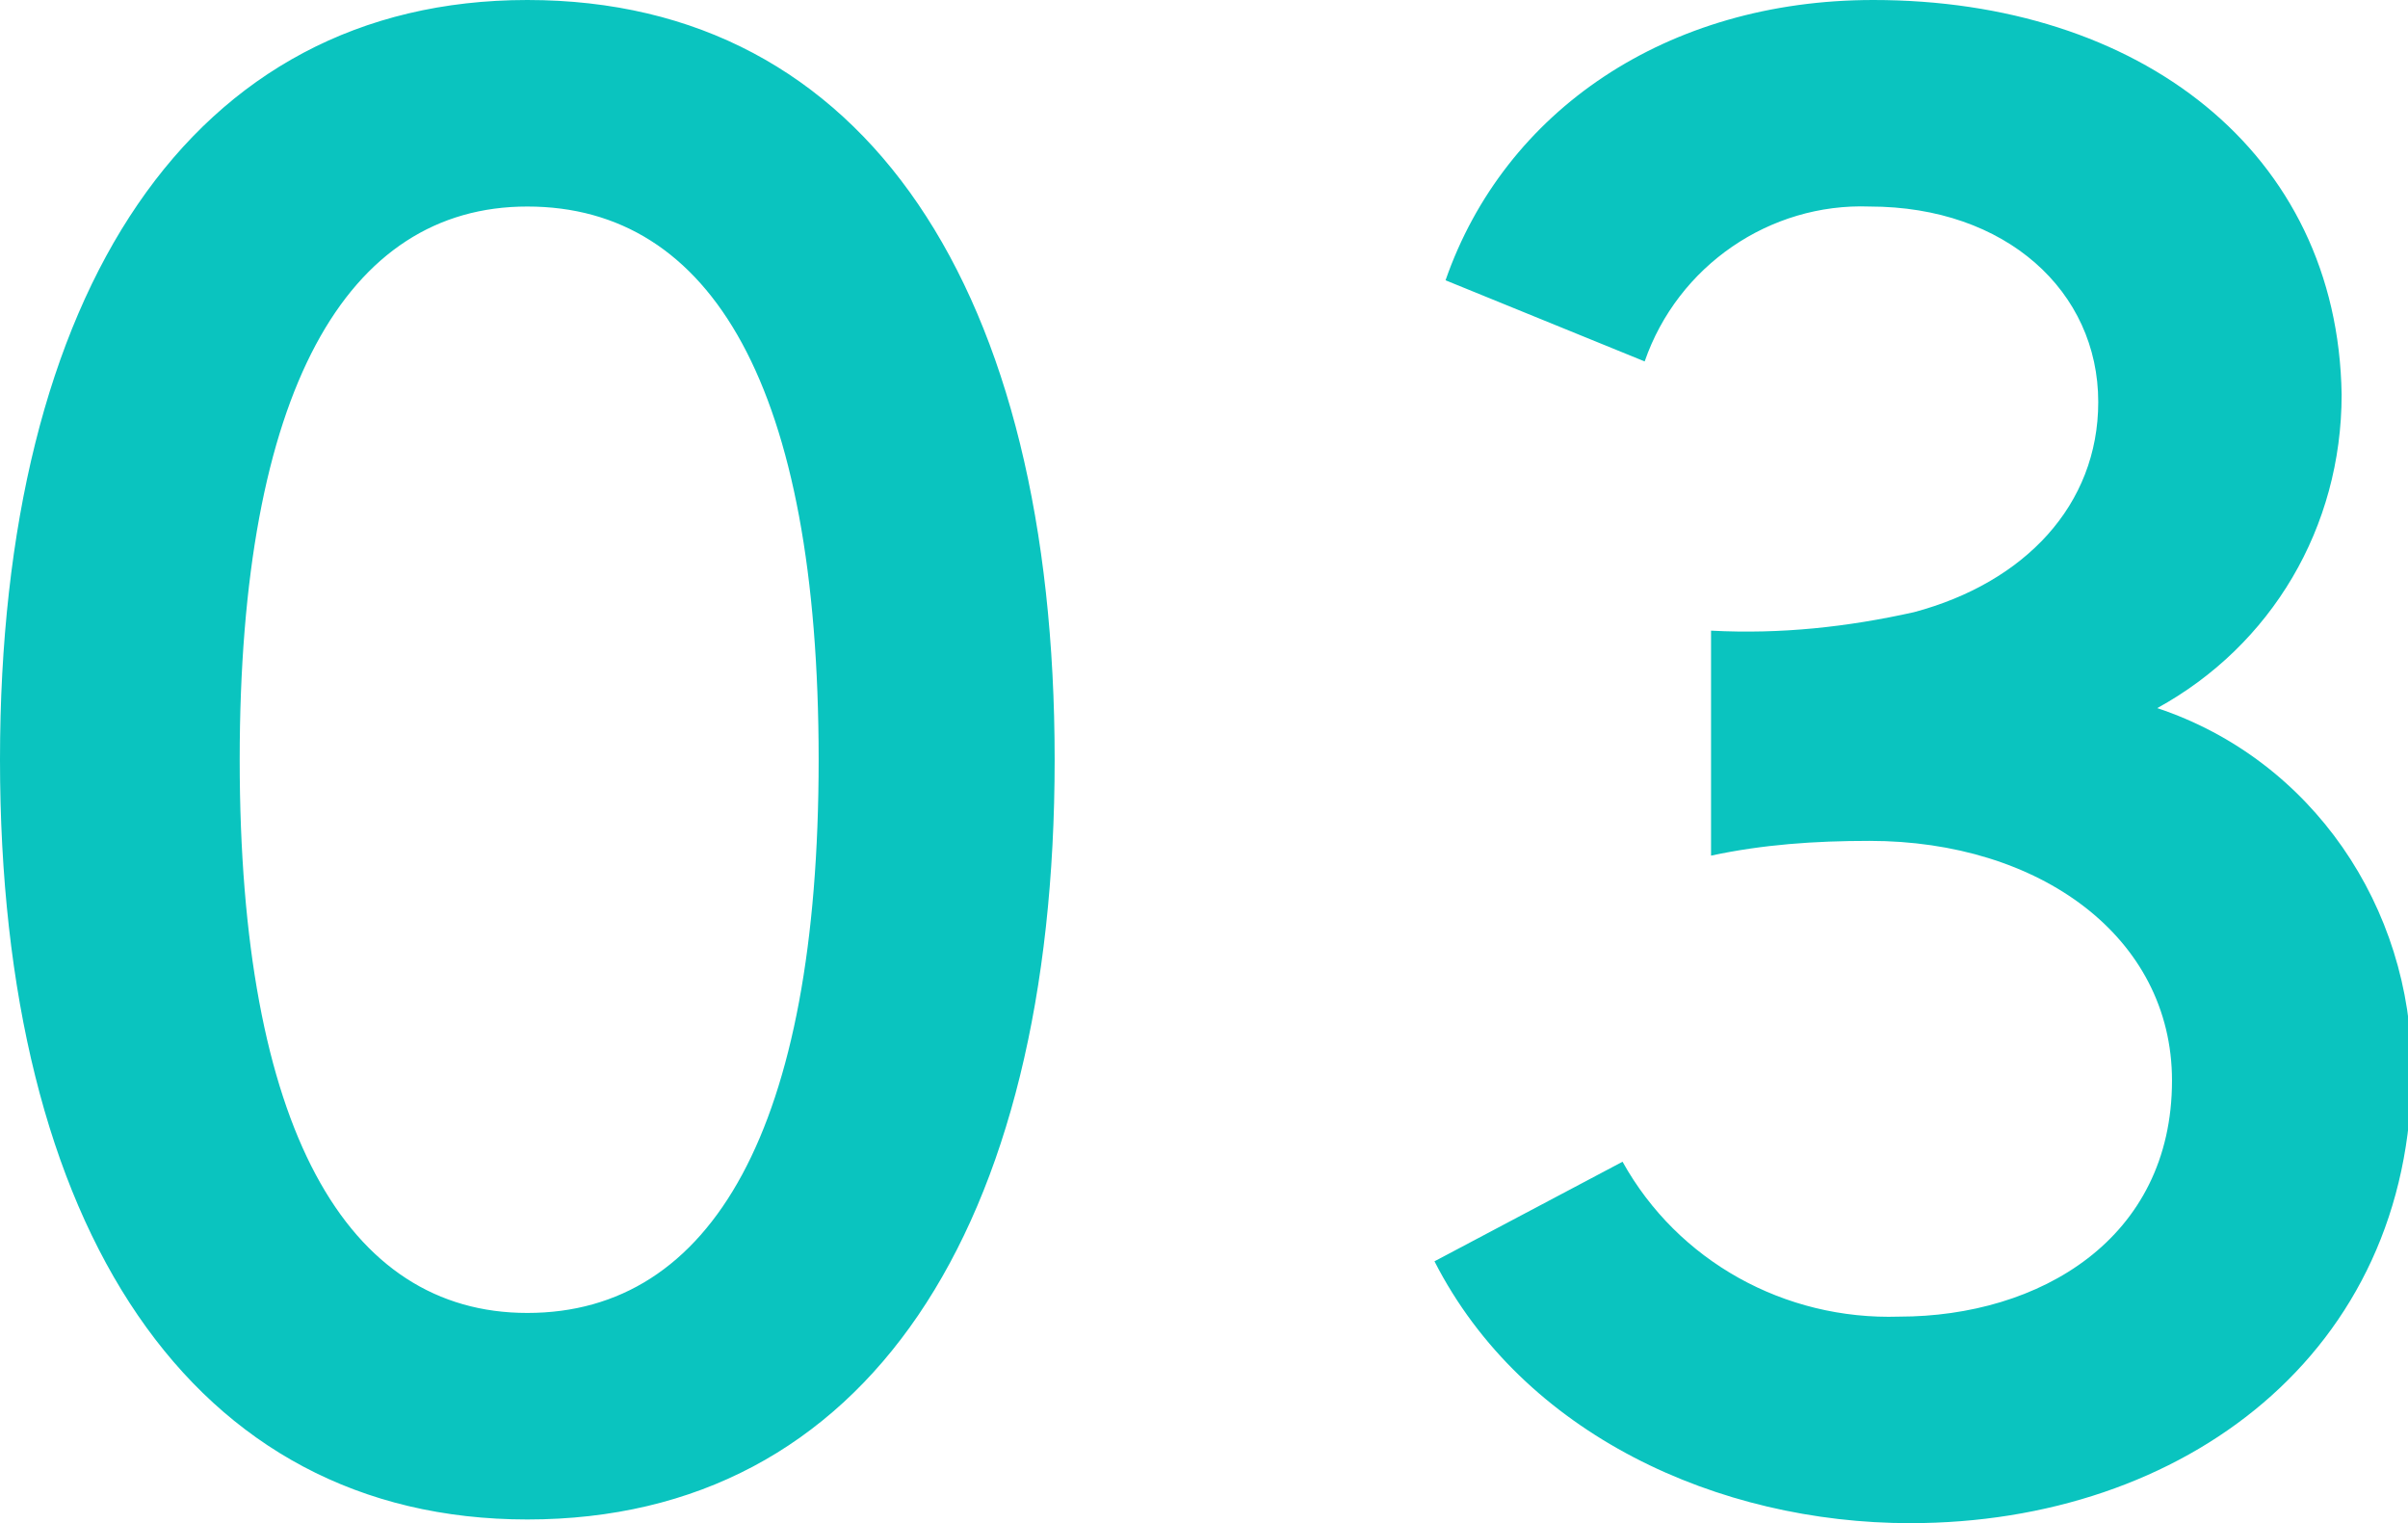 <?xml version="1.0" encoding="utf-8"?>
<!-- Generator: Adobe Illustrator 25.4.7, SVG Export Plug-In . SVG Version: 6.00 Build 0)  -->
<svg version="1.1" id="レイヤー_1" xmlns="http://www.w3.org/2000/svg" xmlns:xlink="http://www.w3.org/1999/xlink" x="0px"
	 y="0px" width="65.3px" height="41.3px" viewBox="0 0 65.3 41.3" style="enable-background:new 0 0 65.3 41.3;"
	 xml:space="preserve">
<style type="text/css">
	.st0{fill:#0AC4BF;}
</style>
<path class="st0" d="M14.3,0C5.2,0,0,7.9,0,20.6s5.2,20.6,14.3,20.6c9.2,0,14.3-7.9,14.3-20.6S23.5,0,14.3,0z M14.3,5.6
	c5,0,7.9,4.9,7.9,15c0,10-2.9,15-7.9,15c-4.9,0-7.8-5-7.8-15C6.5,10.6,9.4,5.6,14.3,5.6z M46.4,23.2c1.4-0.3,2.8-0.4,4.3-0.4
	c4.6,0,8.2,2.6,8.2,6.5c0,4.3-3.6,6.4-7.4,6.4c-3.1,0.1-6-1.5-7.5-4.2l-5.1,2.7c2.4,4.7,7.7,7.1,12.9,7.1c7.4,0,13.6-4.6,13.6-12.3
	c0-4.4-2.7-8.4-6.9-9.8c3.1-1.7,5-4.9,5-8.5C63.4,4.1,58,0,50.8,0c-5.6,0-10,3-11.6,7.6l5.4,2.2c0.9-2.6,3.4-4.3,6.1-4.2
	c3.7,0,6.2,2.3,6.2,5.3c0,2.8-2,4.9-5,5.7c-1.8,0.4-3.6,0.6-5.5,0.5L46.4,23.2z"/>
</svg>
